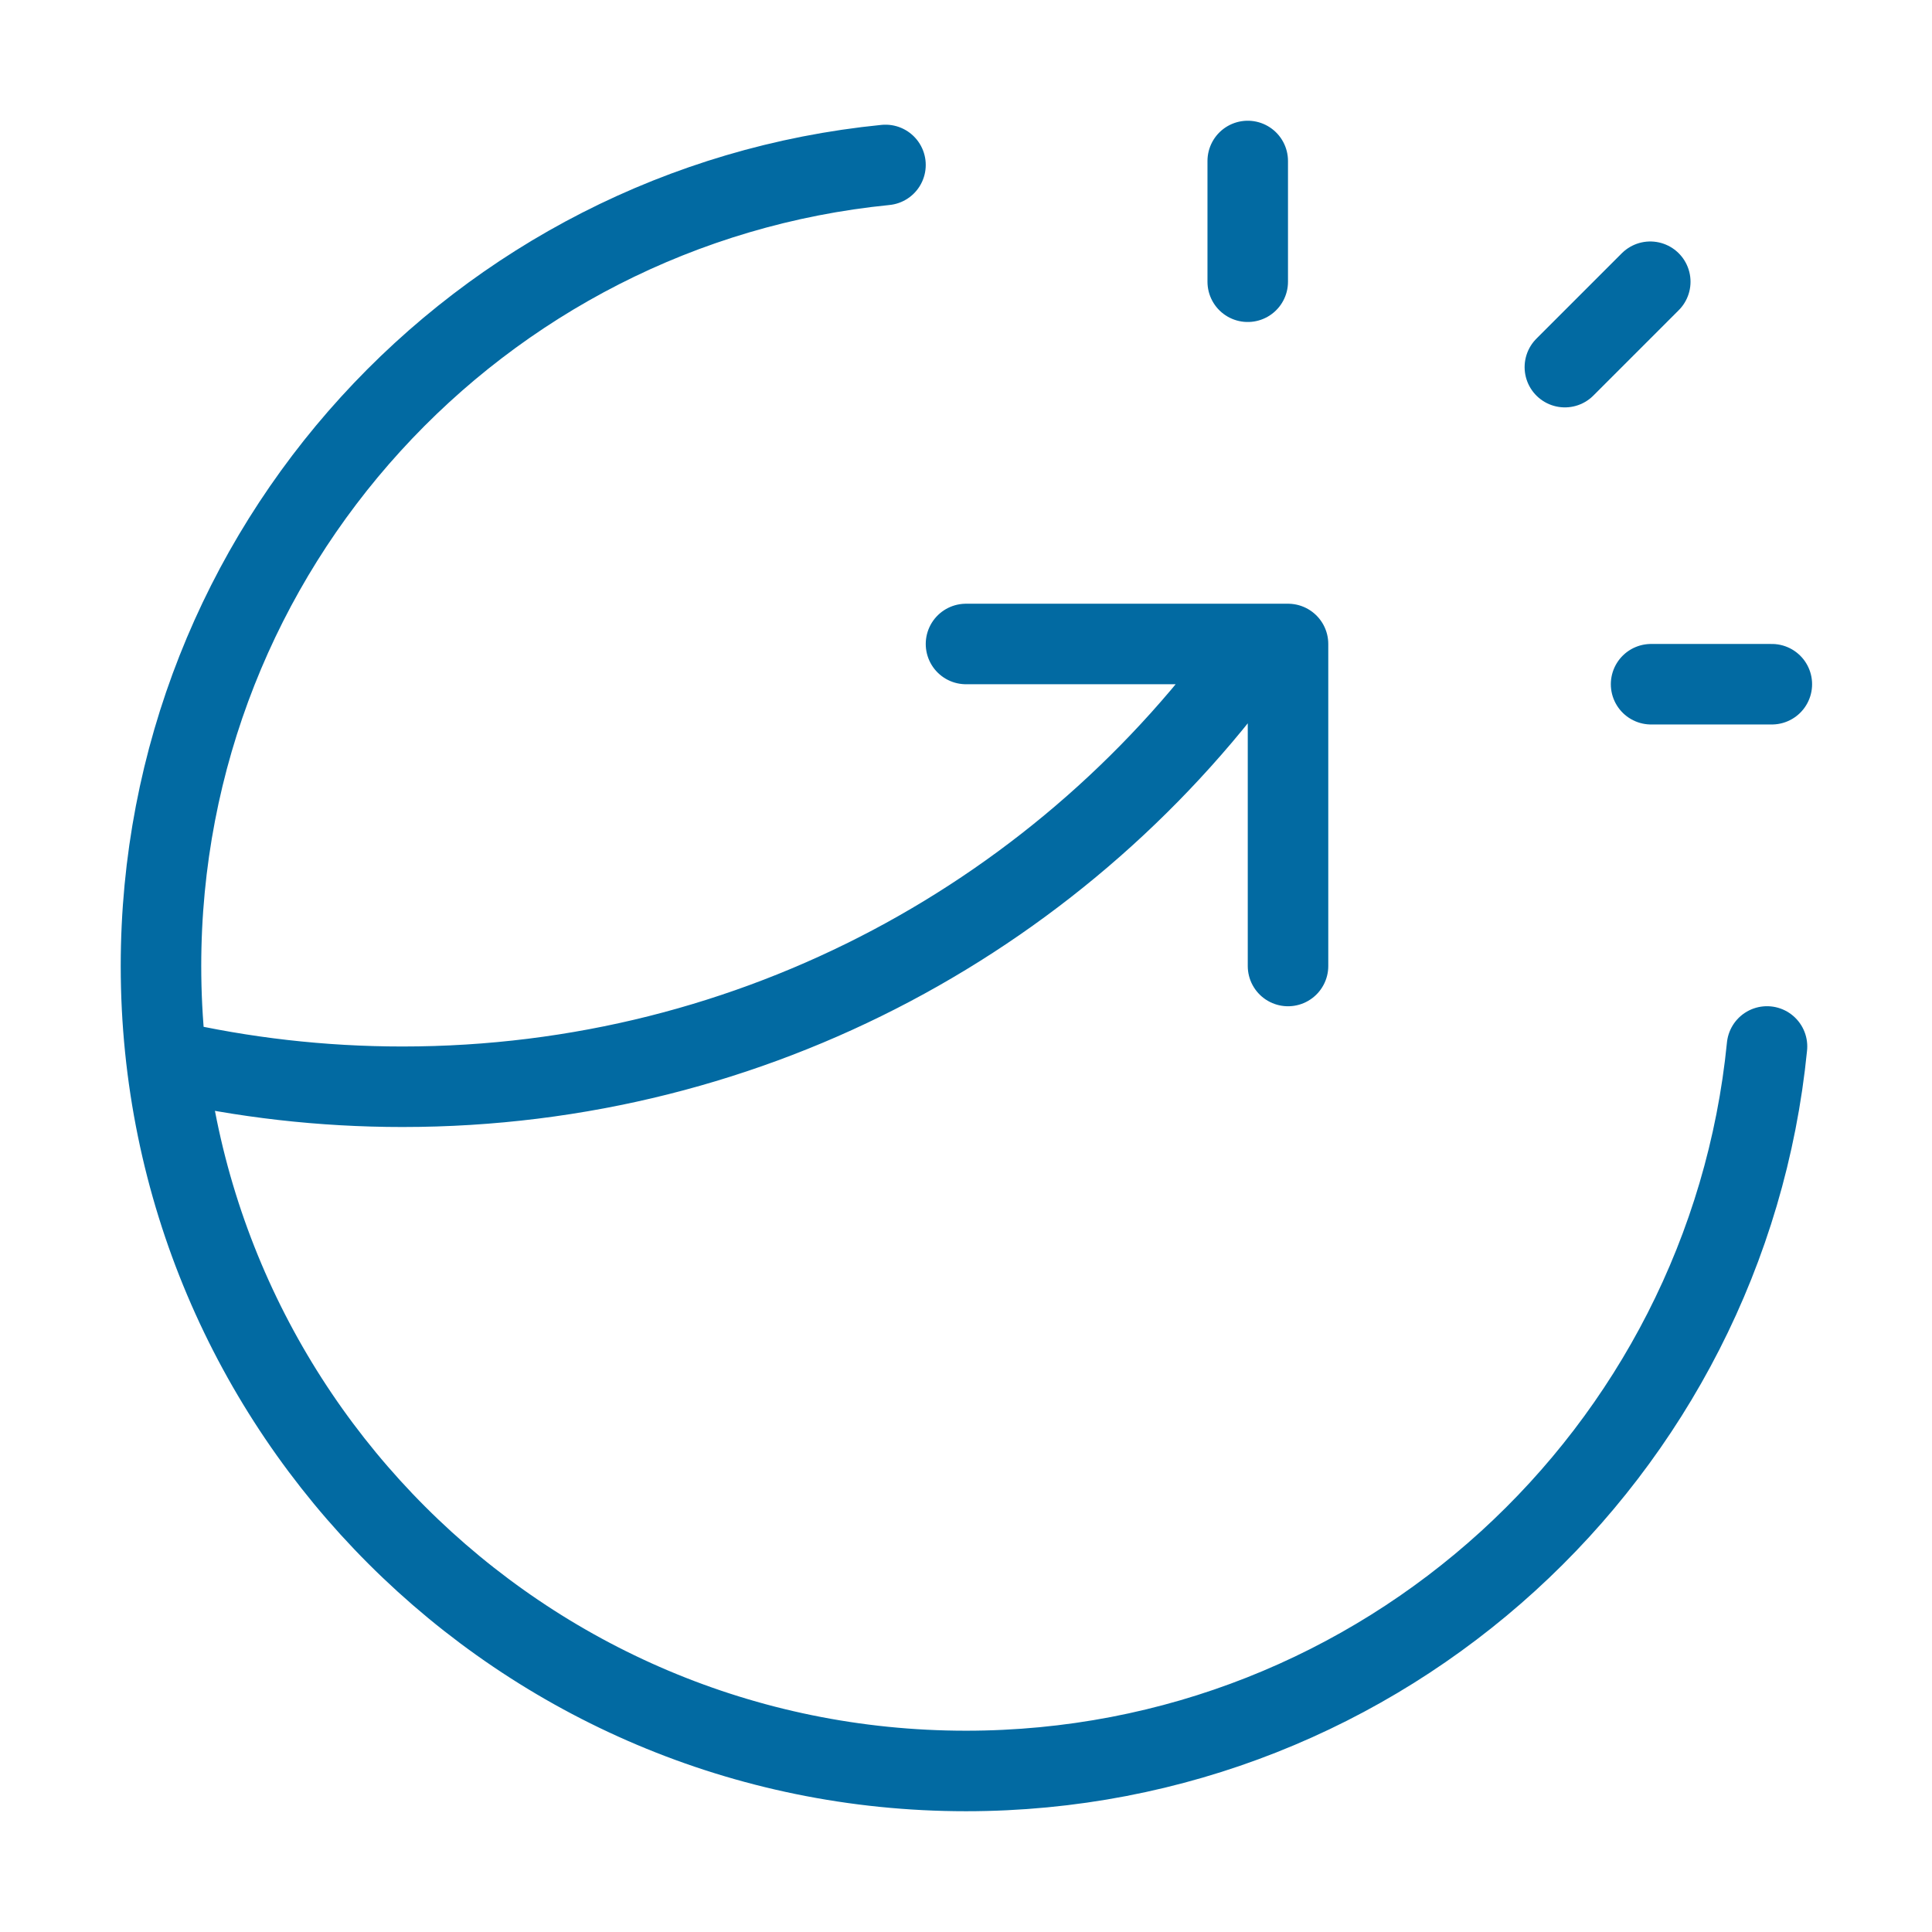 <svg width="40" height="40" viewBox="0 0 40 40" fill="none" xmlns="http://www.w3.org/2000/svg">
<path d="M25.833 5.833V3.333M32.399 7.601L34.167 5.833M34.184 14.166H36.684M36.584 21.666C35.748 30.088 28.642 36.666 20 36.666C10.795 36.666 3.333 29.204 3.333 20C3.333 11.357 9.911 4.252 18.333 3.415M20 13.333H26.667V20M26.033 13.333C22.109 18.879 15.644 22.5 8.333 22.5C6.662 22.5 5.034 22.31 3.472 21.952" stroke="#026AA2" stroke-width="1.667" stroke-linecap="round" stroke-linejoin="round"/>
</svg>
